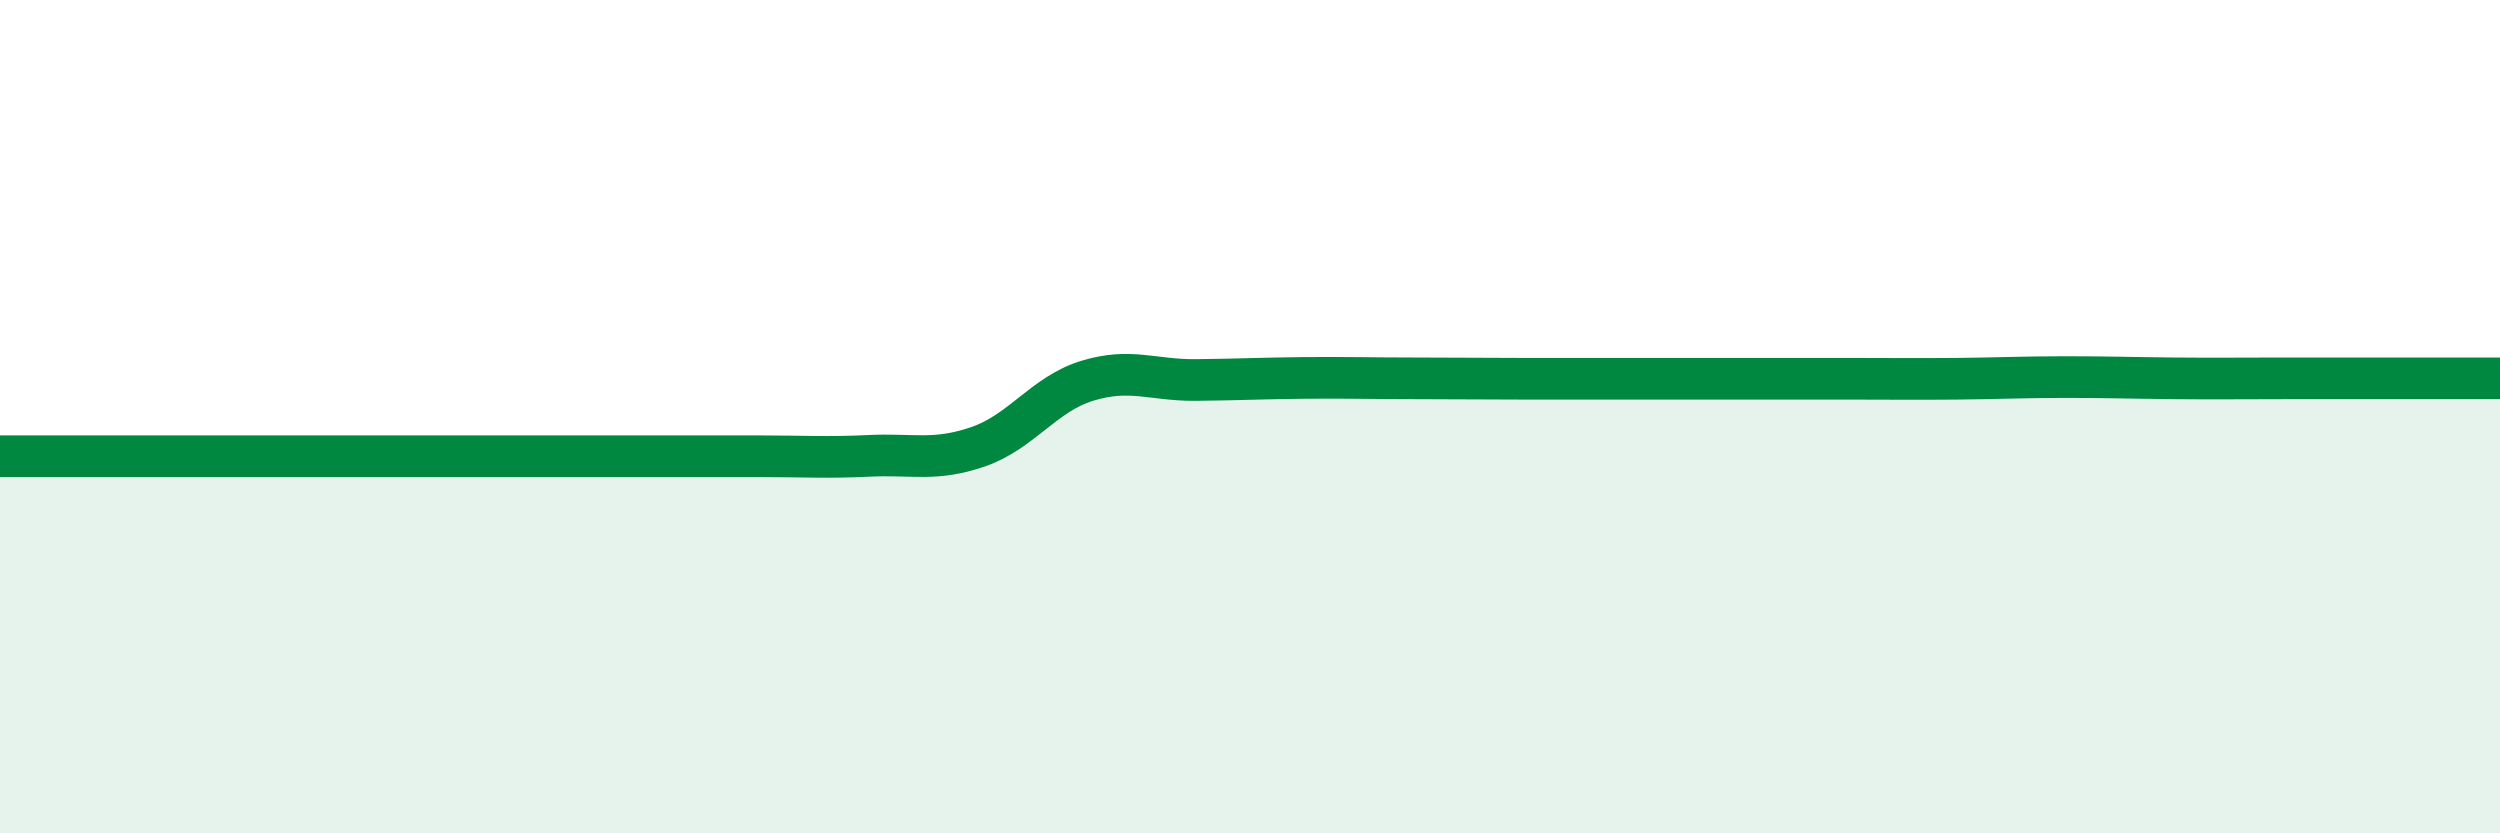 
    <svg width="60" height="20" viewBox="0 0 60 20" xmlns="http://www.w3.org/2000/svg">
      <path
        d="M 0,10.95 C 0.52,10.95 1.57,10.95 2.61,10.95 C 3.65,10.95 4.18,10.95 5.22,10.95 C 6.26,10.95 6.79,10.95 7.83,10.95 C 8.87,10.95 9.39,10.95 10.43,10.95 C 11.47,10.95 12,10.95 13.04,10.95 C 14.08,10.95 14.61,10.95 15.65,10.95 C 16.69,10.95 17.22,10.95 18.26,10.95 C 19.3,10.95 19.83,10.99 20.87,10.94 C 21.91,10.89 22.44,11.08 23.48,10.72 C 24.52,10.36 25.05,9.46 26.09,9.14 C 27.13,8.82 27.66,9.13 28.7,9.12 C 29.74,9.11 30.26,9.08 31.3,9.07 C 32.34,9.06 32.87,9.08 33.91,9.08 C 34.95,9.08 35.48,9.09 36.52,9.09 C 37.56,9.09 38.09,9.09 39.13,9.09 C 40.17,9.09 40.7,9.09 41.74,9.09 C 42.78,9.09 43.31,9.09 44.35,9.09 C 45.39,9.09 45.92,9.1 46.96,9.09 C 48,9.08 48.53,9.05 49.57,9.05 C 50.61,9.05 51.13,9.07 52.17,9.08 C 53.21,9.09 53.74,9.08 54.78,9.08 C 55.82,9.08 56.35,9.08 57.39,9.08 C 58.43,9.08 59.48,9.08 60,9.08L60 20L0 20Z"
        fill="#008740"
        opacity="0.1"
        stroke-linecap="round"
        stroke-linejoin="round"
      />
      <path
        d="M 0,10.95 C 0.52,10.95 1.57,10.95 2.61,10.95 C 3.65,10.95 4.18,10.95 5.22,10.95 C 6.26,10.95 6.79,10.95 7.83,10.95 C 8.87,10.95 9.39,10.95 10.43,10.95 C 11.47,10.95 12,10.95 13.04,10.95 C 14.08,10.95 14.61,10.95 15.65,10.95 C 16.69,10.95 17.22,10.95 18.26,10.95 C 19.3,10.95 19.83,10.99 20.87,10.94 C 21.91,10.89 22.44,11.08 23.48,10.72 C 24.52,10.36 25.05,9.46 26.09,9.14 C 27.13,8.82 27.66,9.13 28.7,9.12 C 29.74,9.11 30.26,9.08 31.3,9.07 C 32.34,9.06 32.87,9.08 33.91,9.08 C 34.95,9.08 35.48,9.09 36.52,9.09 C 37.56,9.09 38.09,9.09 39.13,9.09 C 40.17,9.09 40.7,9.09 41.74,9.09 C 42.78,9.09 43.31,9.09 44.35,9.09 C 45.39,9.09 45.92,9.1 46.96,9.09 C 48,9.08 48.53,9.05 49.57,9.05 C 50.61,9.05 51.13,9.07 52.17,9.08 C 53.21,9.09 53.74,9.08 54.78,9.08 C 55.82,9.08 56.35,9.08 57.39,9.08 C 58.43,9.08 59.48,9.08 60,9.08"
        stroke="#008740"
        stroke-width="1"
        fill="none"
        stroke-linecap="round"
        stroke-linejoin="round"
      />
    </svg>
  
